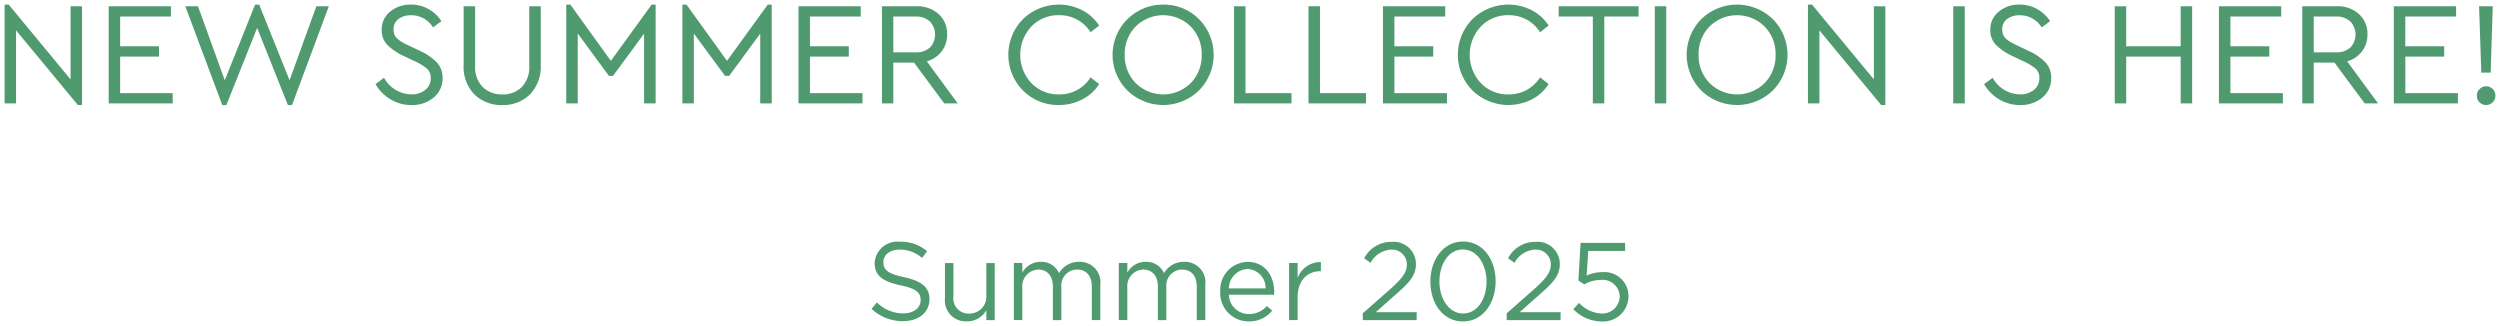 <svg xmlns="http://www.w3.org/2000/svg" width="271.56" height="35.415" viewBox="0 0 271.56 35.415">
  <path id="copy" d="M7171.4,15232.084l.623-.685a3.524,3.524,0,0,0,2.386,1.15,1.884,1.884,0,0,0,2.03-1.857v-.027a1.862,1.862,0,0,0-2.087-1.758,3.616,3.616,0,0,0-1.763.481l-.635-.421.237-4.087h4.833v.876h-4l-.18,2.68a3.791,3.791,0,0,1,1.651-.371,2.62,2.62,0,0,1,2.9,2.565v.027a2.757,2.757,0,0,1-3,2.756A4.3,4.3,0,0,1,7171.4,15232.084Zm-15.525-2.986v-.022c0-2.352,1.4-4.34,3.559-4.34s3.525,1.966,3.525,4.316v.023c0,2.351-1.392,4.339-3.548,4.339C7157.241,15233.414,7155.876,15231.445,7155.876,15229.1Zm.982-.046v.023c0,1.835,1.005,3.475,2.577,3.475s2.539-1.62,2.539-3.452v-.022c0-1.835-1.005-3.476-2.562-3.476C7157.841,15225.6,7156.859,15227.205,7156.859,15229.052Zm-23.81,1.136v-.022a3.053,3.053,0,0,1,2.971-3.224c1.835,0,2.89,1.461,2.89,3.27a1.885,1.885,0,0,1-.016.3h-4.913a2.166,2.166,0,0,0,2.179,2.1,2.585,2.585,0,0,0,1.958-.875l.573.512a3.189,3.189,0,0,1-2.55,1.162A3.077,3.077,0,0,1,7133.049,15230.188Zm.933-.359h3.992a2.042,2.042,0,0,0-1.977-2.11A2.143,2.143,0,0,0,7133.981,15229.828Zm-30.837,1.094v-3.851h.921v3.621a1.651,1.651,0,0,0,1.713,1.869,1.833,1.833,0,0,0,1.862-1.942v-3.548h.91v6.2h-.91v-1.078a2.365,2.365,0,0,1-2.125,1.209A2.26,2.26,0,0,1,7103.145,15230.922Zm-7.975,1.124.589-.7a3.986,3.986,0,0,0,2.875,1.189c1.128,0,1.87-.6,1.87-1.427v-.022c0-.78-.42-1.224-2.179-1.595-1.931-.42-2.818-1.043-2.818-2.42v-.022a2.475,2.475,0,0,1,2.757-2.29,4.36,4.36,0,0,1,2.947,1.028l-.55.73a3.691,3.691,0,0,0-2.42-.91c-1.094,0-1.786.6-1.786,1.357v.022c0,.788.428,1.231,2.275,1.629,1.87.405,2.733,1.09,2.733,2.374v.02c0,1.441-1.2,2.374-2.863,2.374A4.9,4.9,0,0,1,7095.169,15232.046Zm68.992,1.223v-.729l3.043-2.685c1.285-1.15,1.751-1.8,1.751-2.638a1.6,1.6,0,0,0-1.69-1.605,2.689,2.689,0,0,0-2.251,1.438l-.7-.5a3.319,3.319,0,0,1,3.02-1.781,2.412,2.412,0,0,1,2.6,2.37v.026c0,1.22-.65,1.977-2.122,3.258l-2.24,1.988h4.446v.863Zm-15.633,0v-.729l3.043-2.685c1.284-1.15,1.747-1.8,1.747-2.638a1.6,1.6,0,0,0-1.686-1.605,2.7,2.7,0,0,0-2.256,1.438l-.692-.5a3.32,3.32,0,0,1,3.021-1.781,2.414,2.414,0,0,1,2.6,2.37v.026c0,1.22-.65,1.977-2.122,3.258l-2.24,1.988h4.442v.863Zm-8,0v-6.2h.925v1.621a2.653,2.653,0,0,1,2.527-1.728v.994h-.073c-1.354,0-2.454.971-2.454,2.844v2.466Zm-10.028,0v-3.62c0-1.2-.6-1.869-1.605-1.869a1.726,1.726,0,0,0-1.7,1.919v3.57h-.921v-3.643c0-1.166-.612-1.847-1.594-1.847a1.793,1.793,0,0,0-1.724,1.953v3.536h-.925v-6.2h.925v1.04a2.26,2.26,0,0,1,2-1.17,2.1,2.1,0,0,1,1.988,1.231,2.463,2.463,0,0,1,2.183-1.231,2.226,2.226,0,0,1,2.3,2.493v3.834Zm-11.4,0v-3.62c0-1.2-.6-1.869-1.605-1.869a1.728,1.728,0,0,0-1.705,1.919v3.57h-.921v-3.643c0-1.166-.612-1.847-1.594-1.847a1.8,1.8,0,0,0-1.724,1.953v3.536h-.921v-6.2h.921v1.04a2.265,2.265,0,0,1,2-1.17,2.1,2.1,0,0,1,1.988,1.231,2.473,2.473,0,0,1,2.183-1.231,2.226,2.226,0,0,1,2.3,2.493v3.834Zm150.745-23.653a.955.955,0,0,1-.3-.719.972.972,0,0,1,.3-.723,1,1,0,0,1,1.716.723,1.008,1.008,0,0,1-1.716.719Zm-65,.291-6.713-8.109v7.93h-1.246V15199h.447l6.713,8.12v-7.944h1.25v10.728Zm-152.816-1.154a4.3,4.3,0,0,1-1.166-3.216v-6.361h1.247v6.441a3.121,3.121,0,0,0,.822,2.336,2.934,2.934,0,0,0,2.137.8,2.888,2.888,0,0,0,2.11-.8,3.132,3.132,0,0,0,.814-2.336v-6.441h1.246v6.361a4.319,4.319,0,0,1-1.166,3.208,4.092,4.092,0,0,1-3,1.162A4.139,4.139,0,0,1,7052.03,15208.752Zm-20.254,1.154-3.341-8.38-3.342,8.38h-.447l-4.014-10.728h1.376l2.909,8.04,3.292-8.216h.447l3.3,8.216,2.909-8.04h1.357l-4,10.728Zm-22.812,0-6.717-8.109v7.93H7001V15199h.447l6.717,8.12v-7.944h1.246v10.728Zm208.7-.612a4.654,4.654,0,0,1-1.64-1.662l.929-.685a3.453,3.453,0,0,0,2.94,1.8,2.353,2.353,0,0,0,1.537-.482,1.554,1.554,0,0,0,.593-1.276,1.33,1.33,0,0,0-.409-1.04,5.847,5.847,0,0,0-1.35-.814l-1.185-.559a6.363,6.363,0,0,1-1.751-1.185,2.243,2.243,0,0,1-.631-1.647,2.445,2.445,0,0,1,.929-1.988,3.422,3.422,0,0,1,2.252-.761,3.805,3.805,0,0,1,1.927.5,3.921,3.921,0,0,1,1.384,1.3l-.91.685a2.758,2.758,0,0,0-2.417-1.327,2.177,2.177,0,0,0-1.327.4,1.327,1.327,0,0,0-.542,1.136,1.549,1.549,0,0,0,.111.607,1.3,1.3,0,0,0,.39.479,3.526,3.526,0,0,0,.5.344c.149.08.382.2.688.344l1.166.559a5.866,5.866,0,0,1,1.854,1.266,2.4,2.4,0,0,1,.608,1.678,2.65,2.65,0,0,1-.96,2.126,3.638,3.638,0,0,1-2.443.814A4.293,4.293,0,0,1,7217.661,15209.294Zm-32.366-.967a5.529,5.529,0,0,1,.008-7.753,5.567,5.567,0,0,1,7.761,0,5.491,5.491,0,0,1,0,7.753,5.577,5.577,0,0,1-7.769,0Zm.906-6.954a4.212,4.212,0,0,0-1.193,3.063,4.26,4.26,0,0,0,1.193,3.085,4.24,4.24,0,0,0,5.976,0,4.262,4.262,0,0,0,1.193-3.085,4.22,4.22,0,0,0-1.193-3.055,4.25,4.25,0,0,0-5.976-.008Zm-25.756,6.954a5.52,5.52,0,0,1,0-7.753,5.606,5.606,0,0,1,6.45-.96,4.869,4.869,0,0,1,1.824,1.655l-.929.734a3.952,3.952,0,0,0-3.437-1.854,4.041,4.041,0,0,0-3,1.231,4.5,4.5,0,0,0,0,6.14,4.027,4.027,0,0,0,3,1.231,3.954,3.954,0,0,0,3.437-1.854l.929.734a4.705,4.705,0,0,1-1.816,1.655,5.618,5.618,0,0,1-6.458-.96Zm-37.481,0a5.456,5.456,0,0,1,3.884-9.328,5.335,5.335,0,0,1,3.884,1.575,5.5,5.5,0,0,1,0,7.753,5.577,5.577,0,0,1-7.769,0Zm.9-6.954a4.212,4.212,0,0,0-1.193,3.063,4.26,4.26,0,0,0,1.193,3.085,4.245,4.245,0,0,0,5.979,0,4.275,4.275,0,0,0,1.189-3.085,4.233,4.233,0,0,0-1.189-3.055,4.255,4.255,0,0,0-5.979-.008Zm-12.245,6.954a5.518,5.518,0,0,1,0-7.753,5.606,5.606,0,0,1,6.449-.96,4.869,4.869,0,0,1,1.824,1.655l-.929.734a3.948,3.948,0,0,0-3.437-1.854,4.042,4.042,0,0,0-3,1.231,4.515,4.515,0,0,0,0,6.14,4.027,4.027,0,0,0,3,1.231,3.95,3.95,0,0,0,3.437-1.854l.929.734a4.651,4.651,0,0,1-1.816,1.655,5.365,5.365,0,0,1-2.565.615A5.312,5.312,0,0,1,7111.621,15208.327Zm-68.693.967a4.619,4.619,0,0,1-1.64-1.662l.929-.685a3.448,3.448,0,0,0,2.94,1.8,2.342,2.342,0,0,0,1.533-.482,1.543,1.543,0,0,0,.593-1.276,1.317,1.317,0,0,0-.409-1.04,5.772,5.772,0,0,0-1.35-.814l-1.181-.559a6.3,6.3,0,0,1-1.751-1.185,2.243,2.243,0,0,1-.631-1.647,2.451,2.451,0,0,1,.925-1.988,3.438,3.438,0,0,1,2.255-.761,3.8,3.8,0,0,1,1.927.5,3.873,3.873,0,0,1,1.38,1.3l-.91.685a2.751,2.751,0,0,0-2.413-1.327,2.181,2.181,0,0,0-1.331.4,1.336,1.336,0,0,0-.543,1.136,1.488,1.488,0,0,0,.115.607,1.268,1.268,0,0,0,.39.479,3.552,3.552,0,0,0,.5.344c.149.08.379.2.688.344l1.166.559a5.91,5.91,0,0,1,1.854,1.266,2.4,2.4,0,0,1,.608,1.678,2.662,2.662,0,0,1-.959,2.126,3.65,3.65,0,0,1-2.447.814A4.28,4.28,0,0,1,7042.927,15209.294Zm217.6.433v-10.552h6.763v1.12h-5.517v3.227H7266v1.12h-4.221v3.969h5.708v1.116Zm-3.166,0-3.28-4.428h-2.252v4.428h-1.247v-10.552h3.708a3.469,3.469,0,0,1,2.455.856,2.87,2.87,0,0,1,.917,2.2,2.957,2.957,0,0,1-.593,1.847,3.054,3.054,0,0,1-1.613,1.078l3.357,4.572Zm-5.532-5.548h2.412a2.191,2.191,0,0,0,1.575-.527,2.062,2.062,0,0,0-.007-2.813,2.171,2.171,0,0,0-1.568-.543h-2.412Zm-10.3,5.548v-10.552h6.763v1.12h-5.513v3.227h4.221v1.12h-4.221v3.969h5.7v1.116Zm-4.156,0v-5.085h-5.915v5.085h-1.246v-10.552h1.246v4.347h5.915v-4.347h1.246v10.552Zm-24.7,0v-10.552h1.247v10.552Zm-32.423,0v-10.552h1.246v10.552Zm-6.729,0v-9.432h-3.708v-1.12h8.678v1.12h-3.724v9.432Zm-22.8,0v-10.552h6.763v1.12h-5.517v3.227h4.221v1.12h-4.221v3.969h5.708v1.116Zm-8.086,0v-10.552h1.247v9.436h5v1.116Zm-8.089,0v-10.552h1.246v9.436h5v1.116Zm-31.479,0-3.28-4.428h-2.251v4.428H7096.3v-10.552h3.708a3.469,3.469,0,0,1,2.455.856,2.872,2.872,0,0,1,.917,2.2,2.957,2.957,0,0,1-.593,1.847,3.054,3.054,0,0,1-1.613,1.078l3.356,4.572Zm-5.532-5.548h2.412a2.186,2.186,0,0,0,1.575-.527,2.061,2.061,0,0,0-.008-2.813,2.169,2.169,0,0,0-1.567-.543h-2.412Zm-10.3,5.548v-10.552h6.763v1.12h-5.517v3.227h4.221v1.12h-4.221v3.969h5.708v1.116Zm-4.155,0v-7.577l-3.372,4.587h-.451l-3.387-4.6v7.593h-1.247V15199h.447l4.4,6.109,4.427-6.109h.432v10.728Zm-12.616,0v-7.577l-3.372,4.587h-.447l-3.387-4.6v7.593h-1.25V15199h.447l4.4,6.109,4.431-6.109h.432v10.728Zm-58.157,0v-10.552h6.763v1.12h-5.517v3.227h4.221v1.12h-4.221v3.969h5.708v1.116Zm257.722-3.342-.241-7.21h1.487l-.226,7.21Z" transform="translate(-7000.5 -15198.499)" fill="#509a6f" stroke="rgba(0,0,0,0)" stroke-miterlimit="10" stroke-width="1"/>
</svg>
